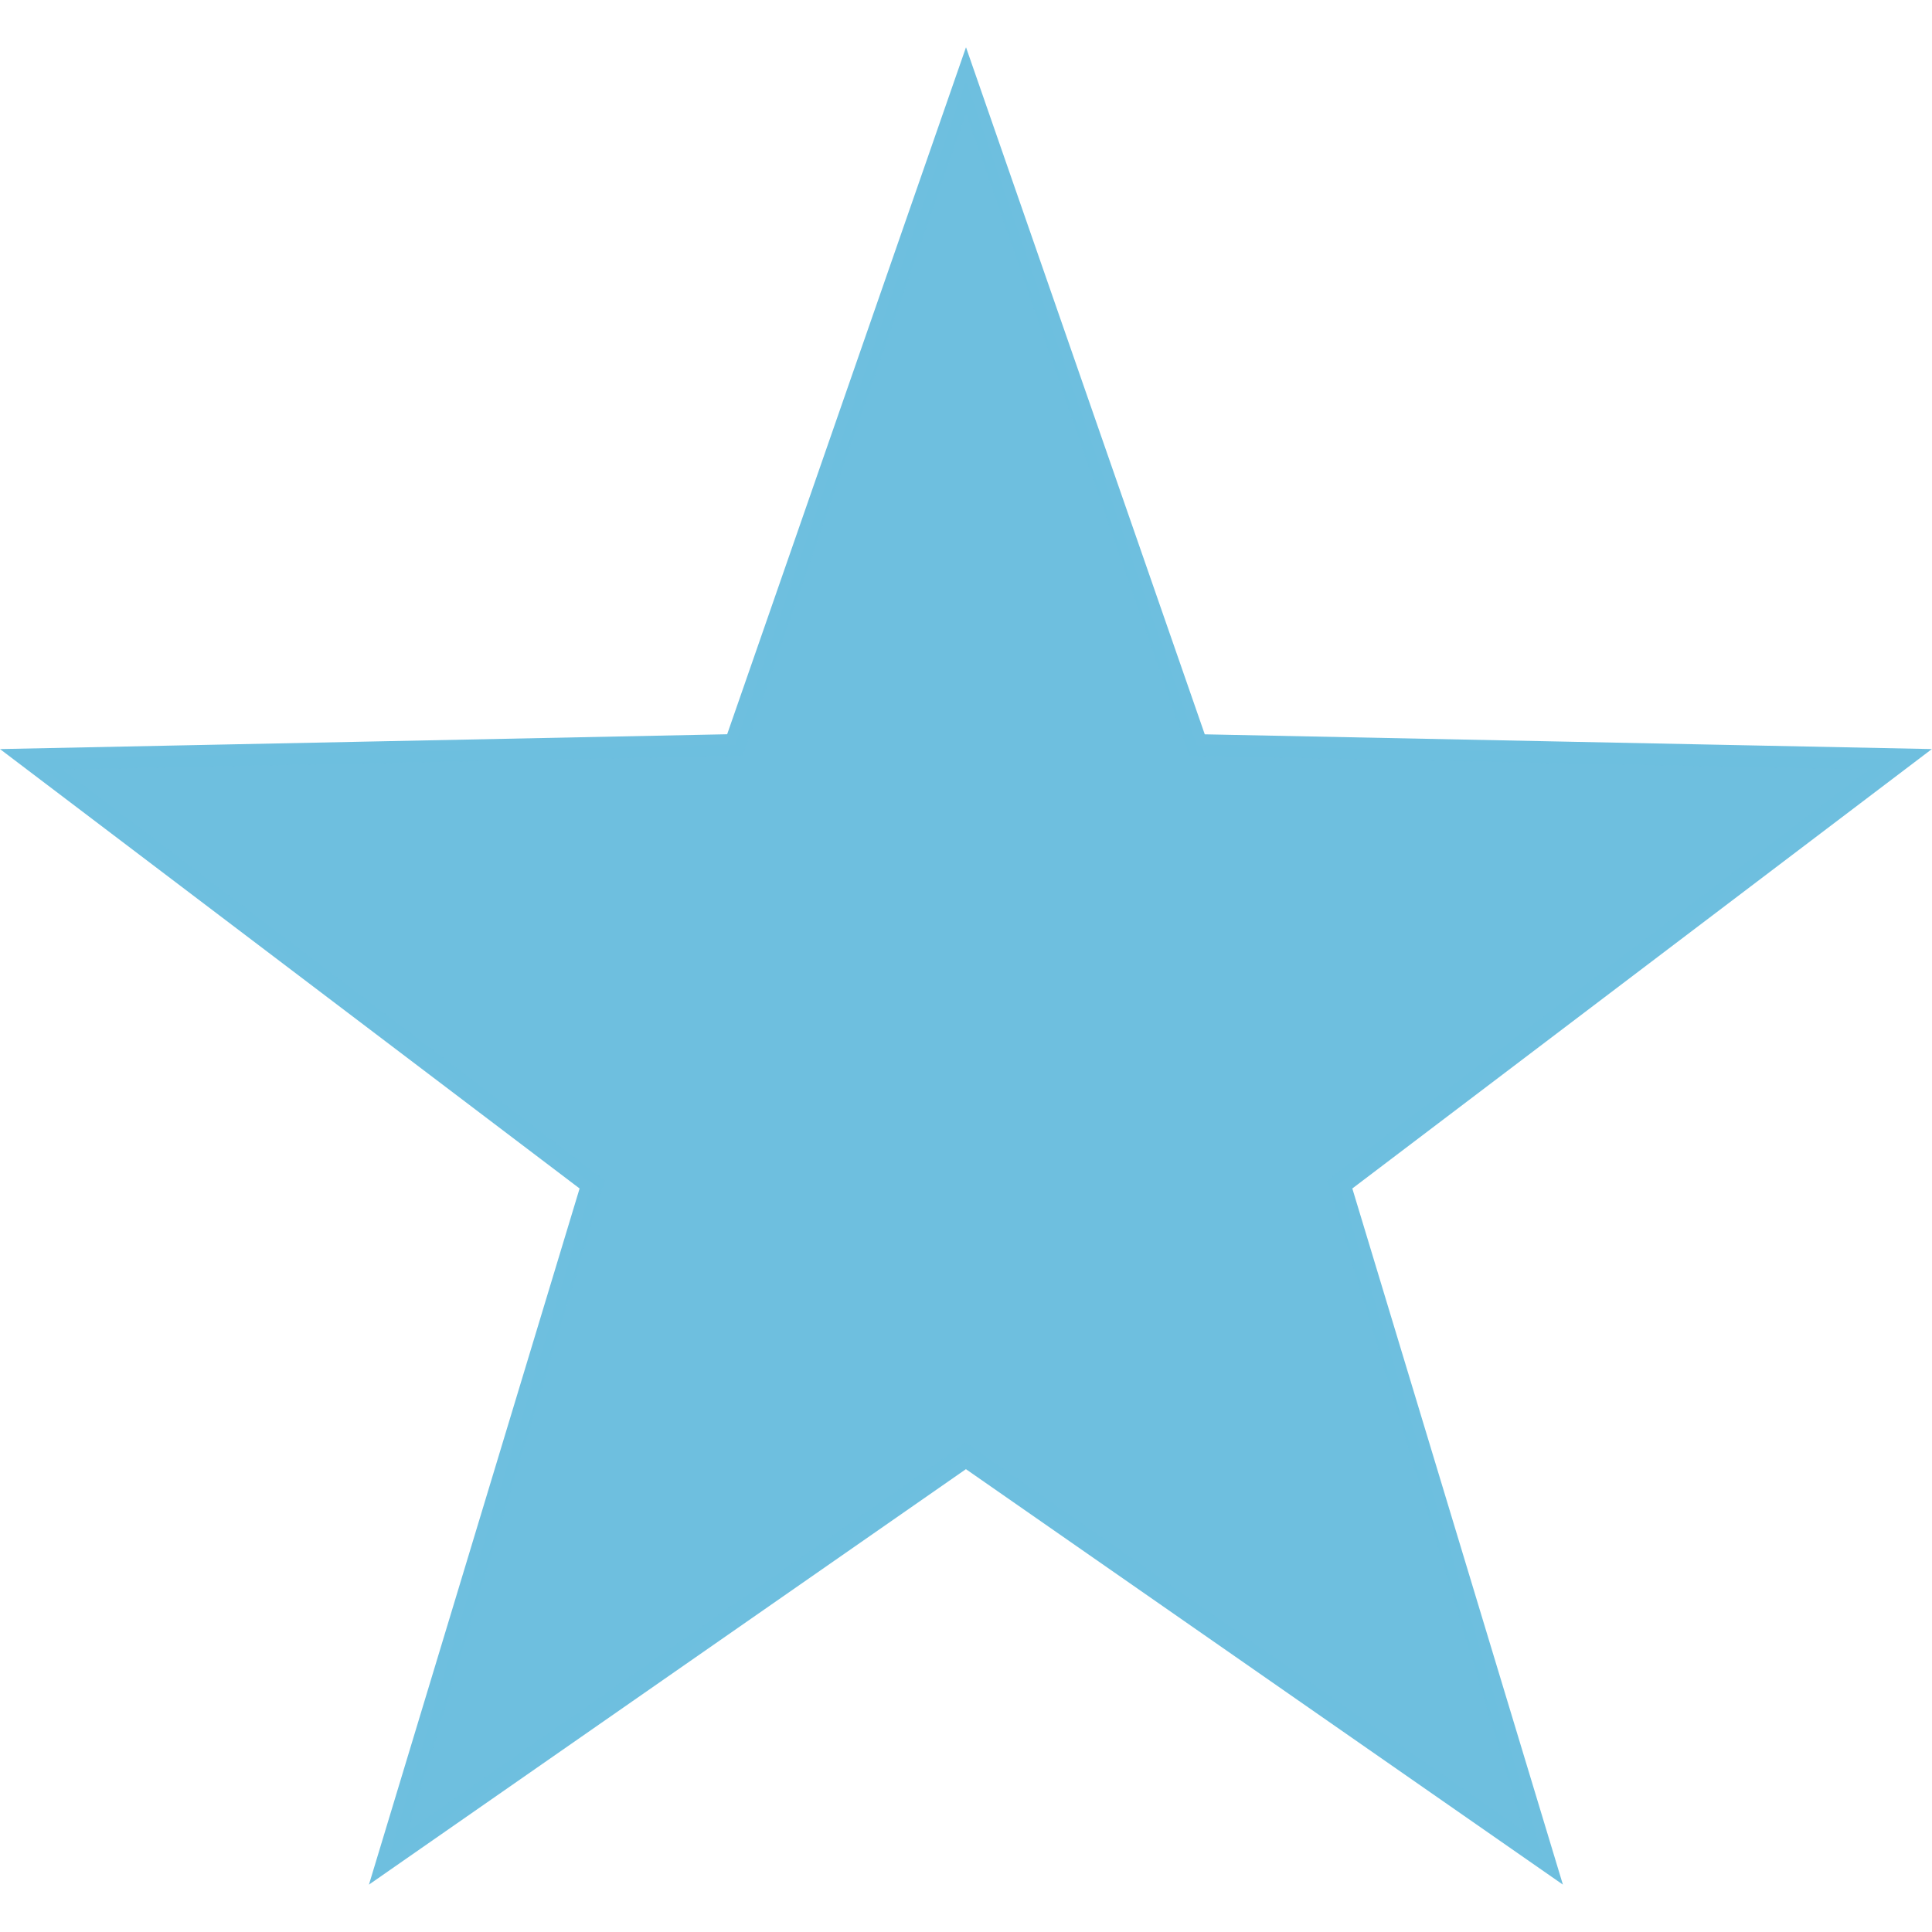 <svg xmlns="http://www.w3.org/2000/svg" height="15" width="15" viewBox="0 0 100 100"><path transform="matrix(3.656 0 0 3.656 1.631 1.795)" d="M13.23.647l3.27 9.41 9.958.202-7.937 6.018 2.884 9.534-8.176-5.69-8.176 5.69 2.885-9.534L0 10.259l9.959-.203z" opacity=".994" fill="#6ebfdf" stroke="#6ebfdf" stroke-width=".308"/></svg>
